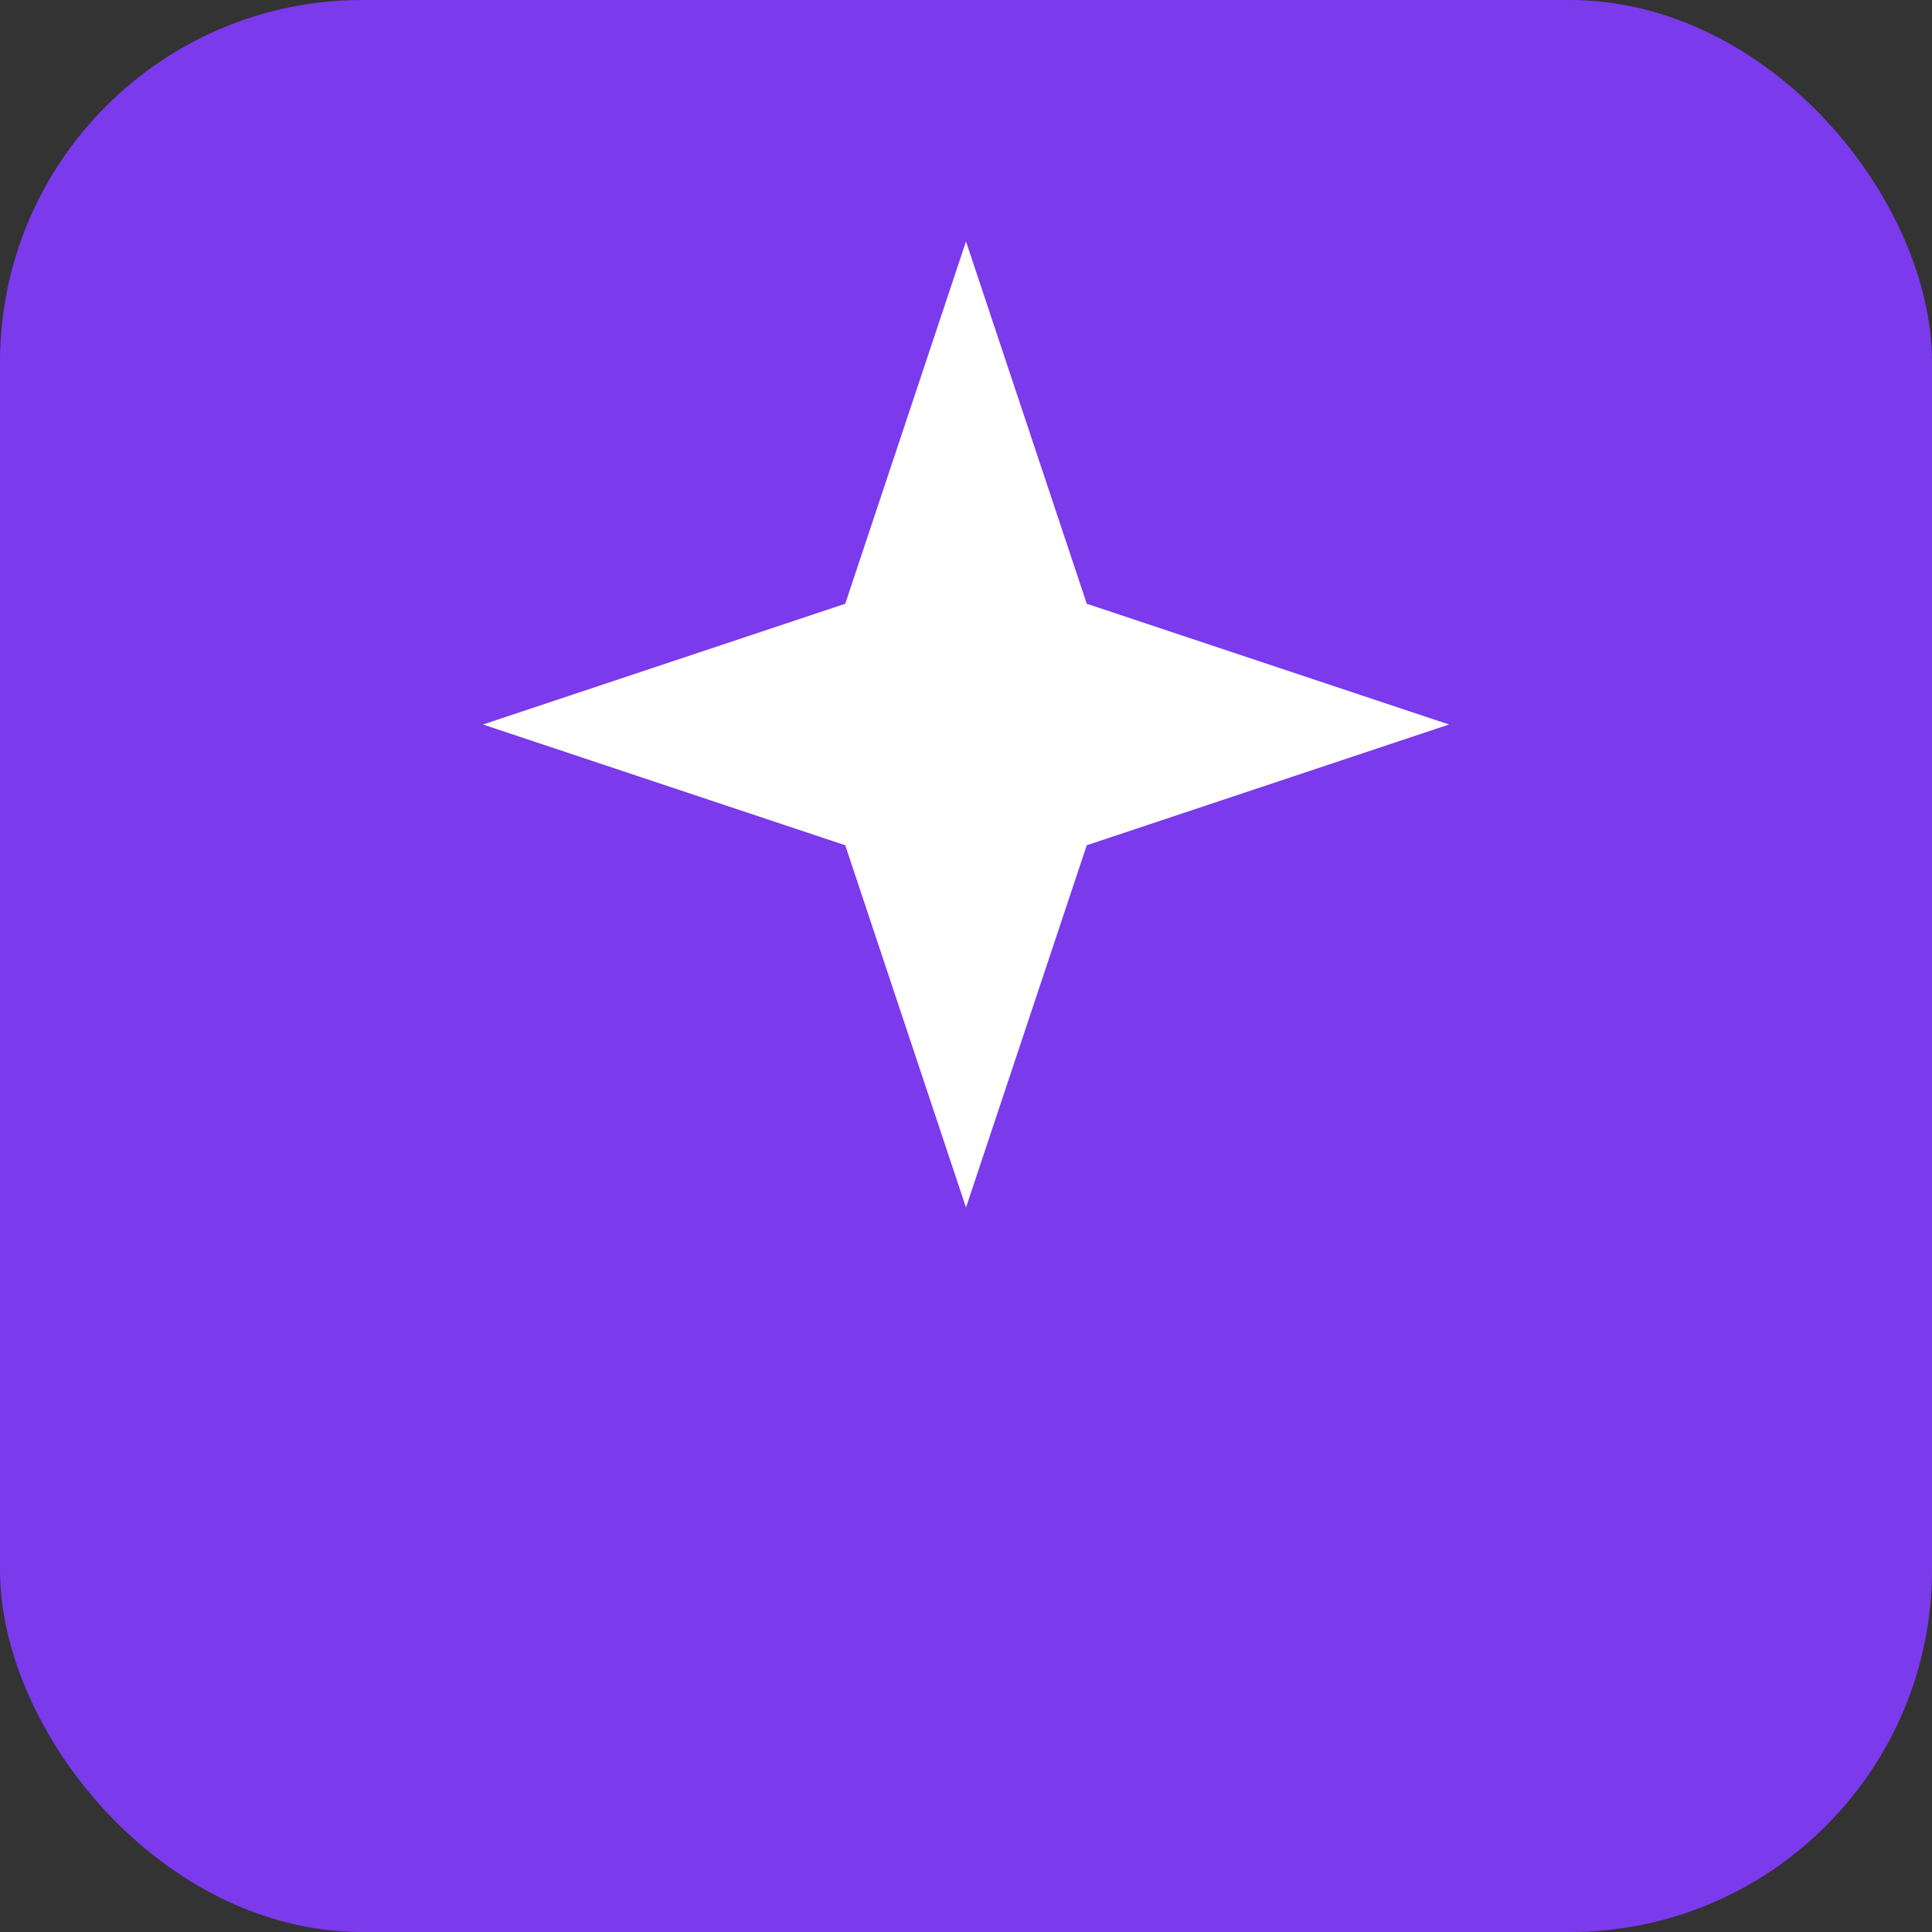<svg xmlns="http://www.w3.org/2000/svg" viewBox="0 0 64 64">
  <rect x="0" y="0" width="64" height="64" fill="#333333" stroke="none"/>
  <rect rx="12" width="64" height="64" fill="#7c3aed"/>
  <path d="M32 8l4 12 12 4-12 4-4 12-4-12-12-4 12-4z" fill="#fff"/>
</svg>